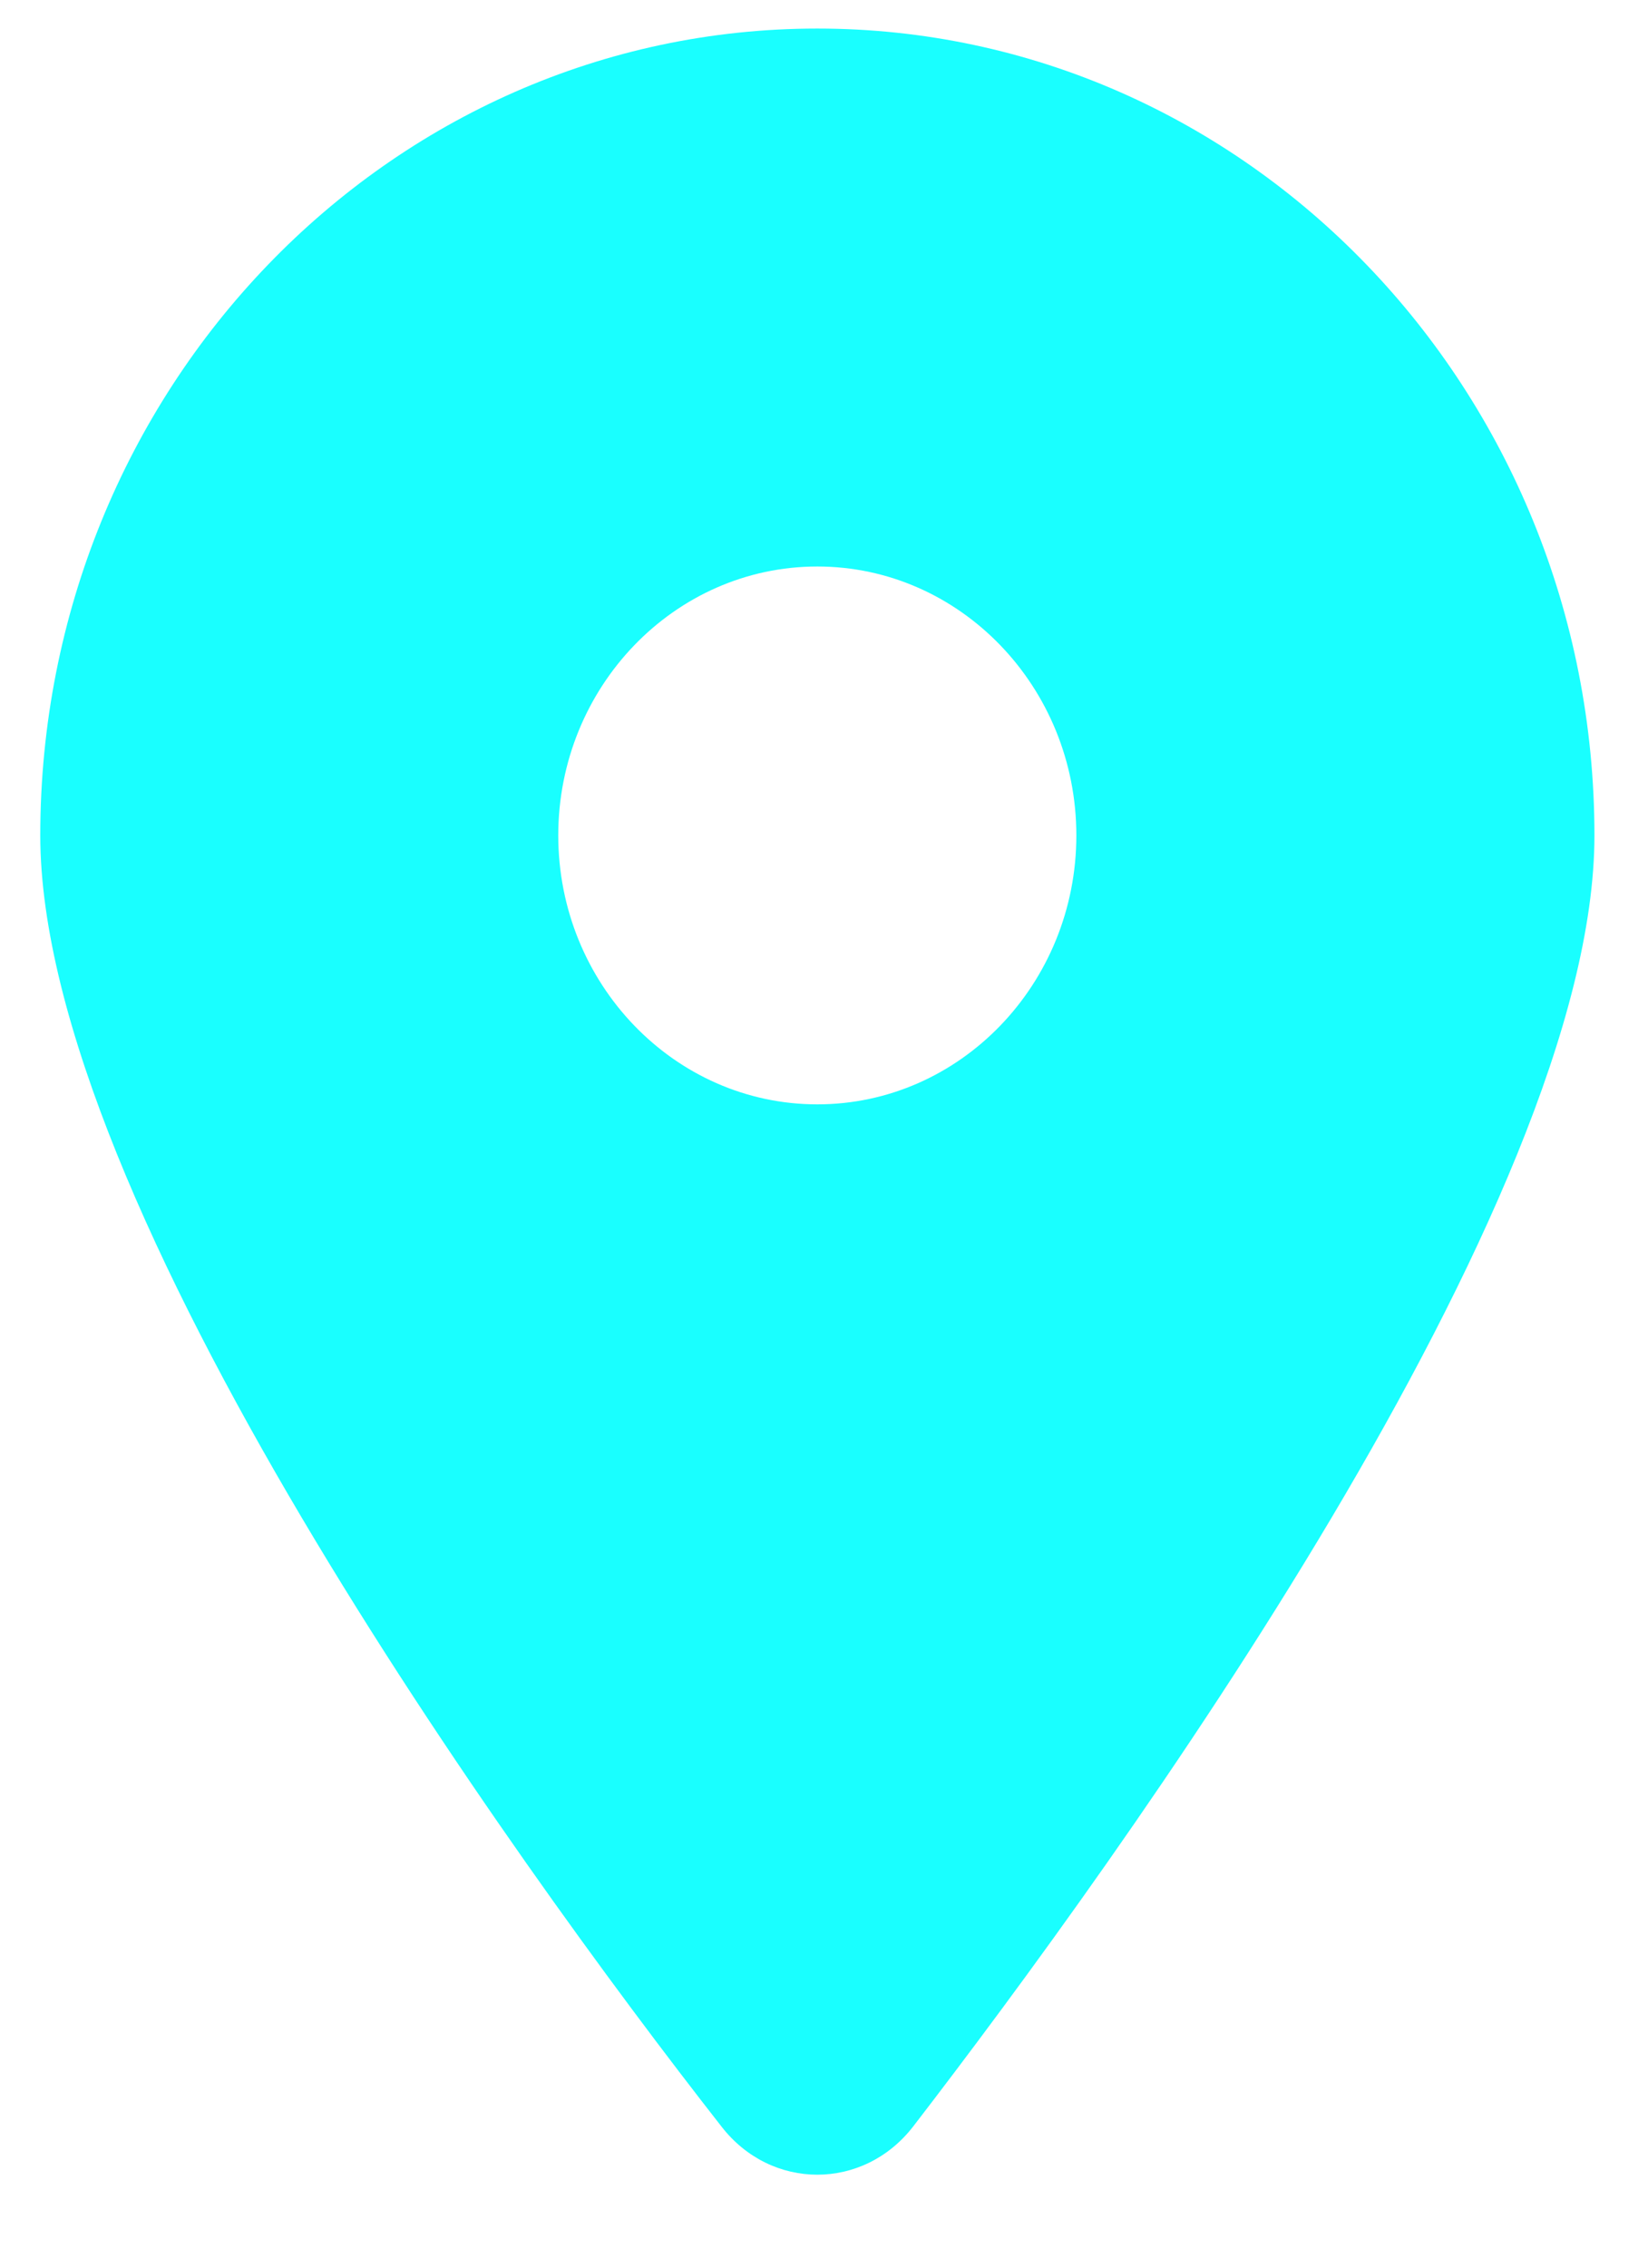<svg width="16" height="22" viewBox="0 0 16 22" fill="none" xmlns="http://www.w3.org/2000/svg">
<path d="M7.004 20.63C4.953 18.012 0.391 11.668 0.391 8.105C0.391 3.782 3.768 0.277 7.935 0.277C12.1 0.277 15.48 3.782 15.48 8.105C15.48 11.668 10.882 18.012 8.866 20.63C8.383 21.254 7.487 21.254 7.004 20.63ZM7.935 10.714C9.322 10.714 10.45 9.544 10.45 8.105C10.45 6.666 9.322 5.496 7.935 5.496C6.548 5.496 5.42 6.666 5.42 8.105C5.42 9.544 6.548 10.714 7.935 10.714Z" fill="#19FFFF"/>
</svg>
